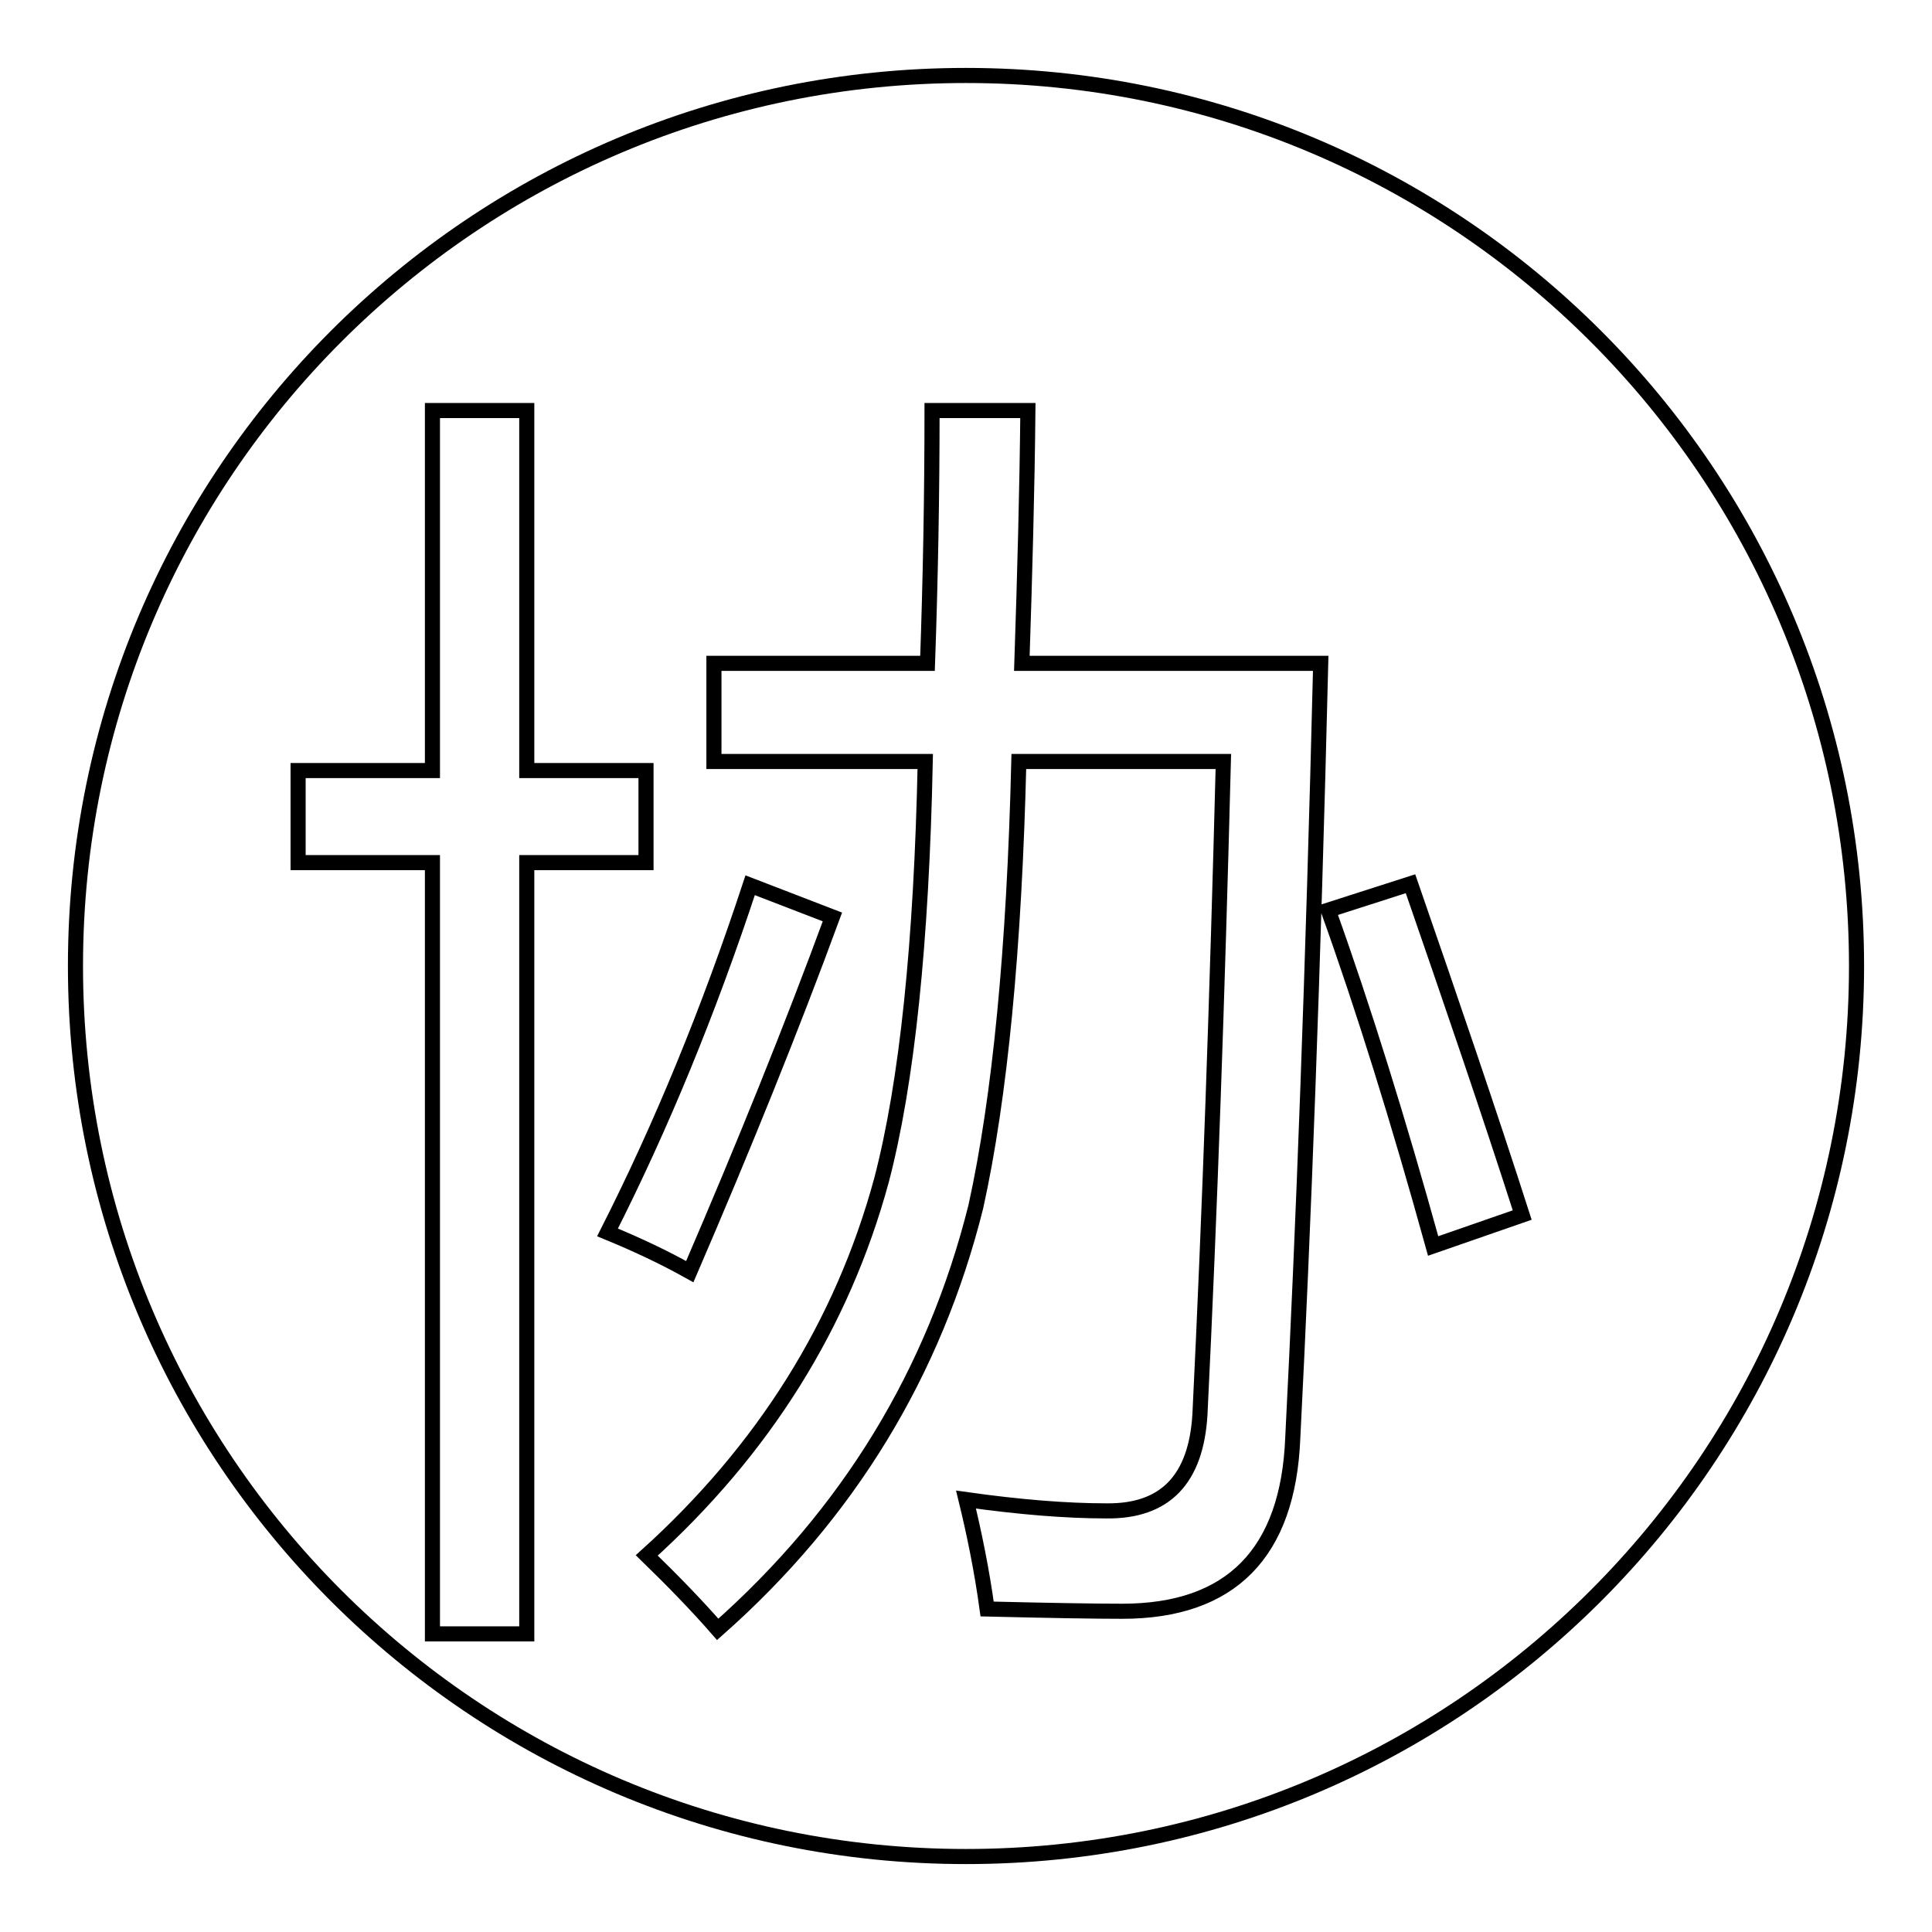 <?xml version="1.0" encoding="utf-8"?>
<!-- Svg Vector Icons : http://www.onlinewebfonts.com/icon -->
<!DOCTYPE svg PUBLIC "-//W3C//DTD SVG 1.1//EN" "http://www.w3.org/Graphics/SVG/1.1/DTD/svg11.dtd">
<svg version="1.1" xmlns="http://www.w3.org/2000/svg" xmlns:xlink="http://www.w3.org/1999/xlink" x="0px" y="0px" viewBox="0 0 256 256" enable-background="new 0 0 256 256" xml:space="preserve">
<g> <path stroke-width="2" fill-opacity="0" stroke="#000000"  d="M128,10C62.8,10,10,62.8,10,128c0,65.2,52.8,118,118,118s118-52.8,118-118C246,62.8,193.2,10,128,10z  M69.8,216.5H57.3V114.3H39.5v-12.2h17.8V54.4h12.5v47.7h15.8v12.2H69.8V216.5z M99.4,117.3l10.9,4.2c-5.4,14.7-11.7,30.3-18.9,47 c-3.4-1.9-7-3.6-10.9-5.2C87.6,149.3,93.9,134,99.4,117.3z M171.3,190.5c-0.6,15.3-8.2,23-22.6,23c-3.6,0-9.6-0.1-17.9-0.3 c-0.7-5.1-1.7-10-2.8-14.5c7.1,1,13.3,1.5,18.6,1.5c7.8,0.1,11.9-4.2,12.4-12.8c1.3-26.6,2.3-55.4,3.1-86.5H135 c-0.6,24.8-2.5,44.5-5.7,59c-5.5,22-16.9,40.7-34.2,56c-2.7-3.1-5.9-6.4-9.4-9.8c15.5-14,25.9-30.6,31.1-49.7 c3.4-13,5.3-31.5,5.8-55.5H94.6v-13h28.3c0.4-11.3,0.6-22.5,0.6-33.5h12.7c-0.1,10.3-0.4,21.5-0.8,33.5H175 C174,128.8,172.7,163,171.3,190.5z M189.9,165.1c-4.6-16.6-9.2-31.4-13.9-44.5l10.9-3.5c5.4,15.6,10.4,30.2,14.8,43.9L189.9,165.1z "/></g>
</svg>